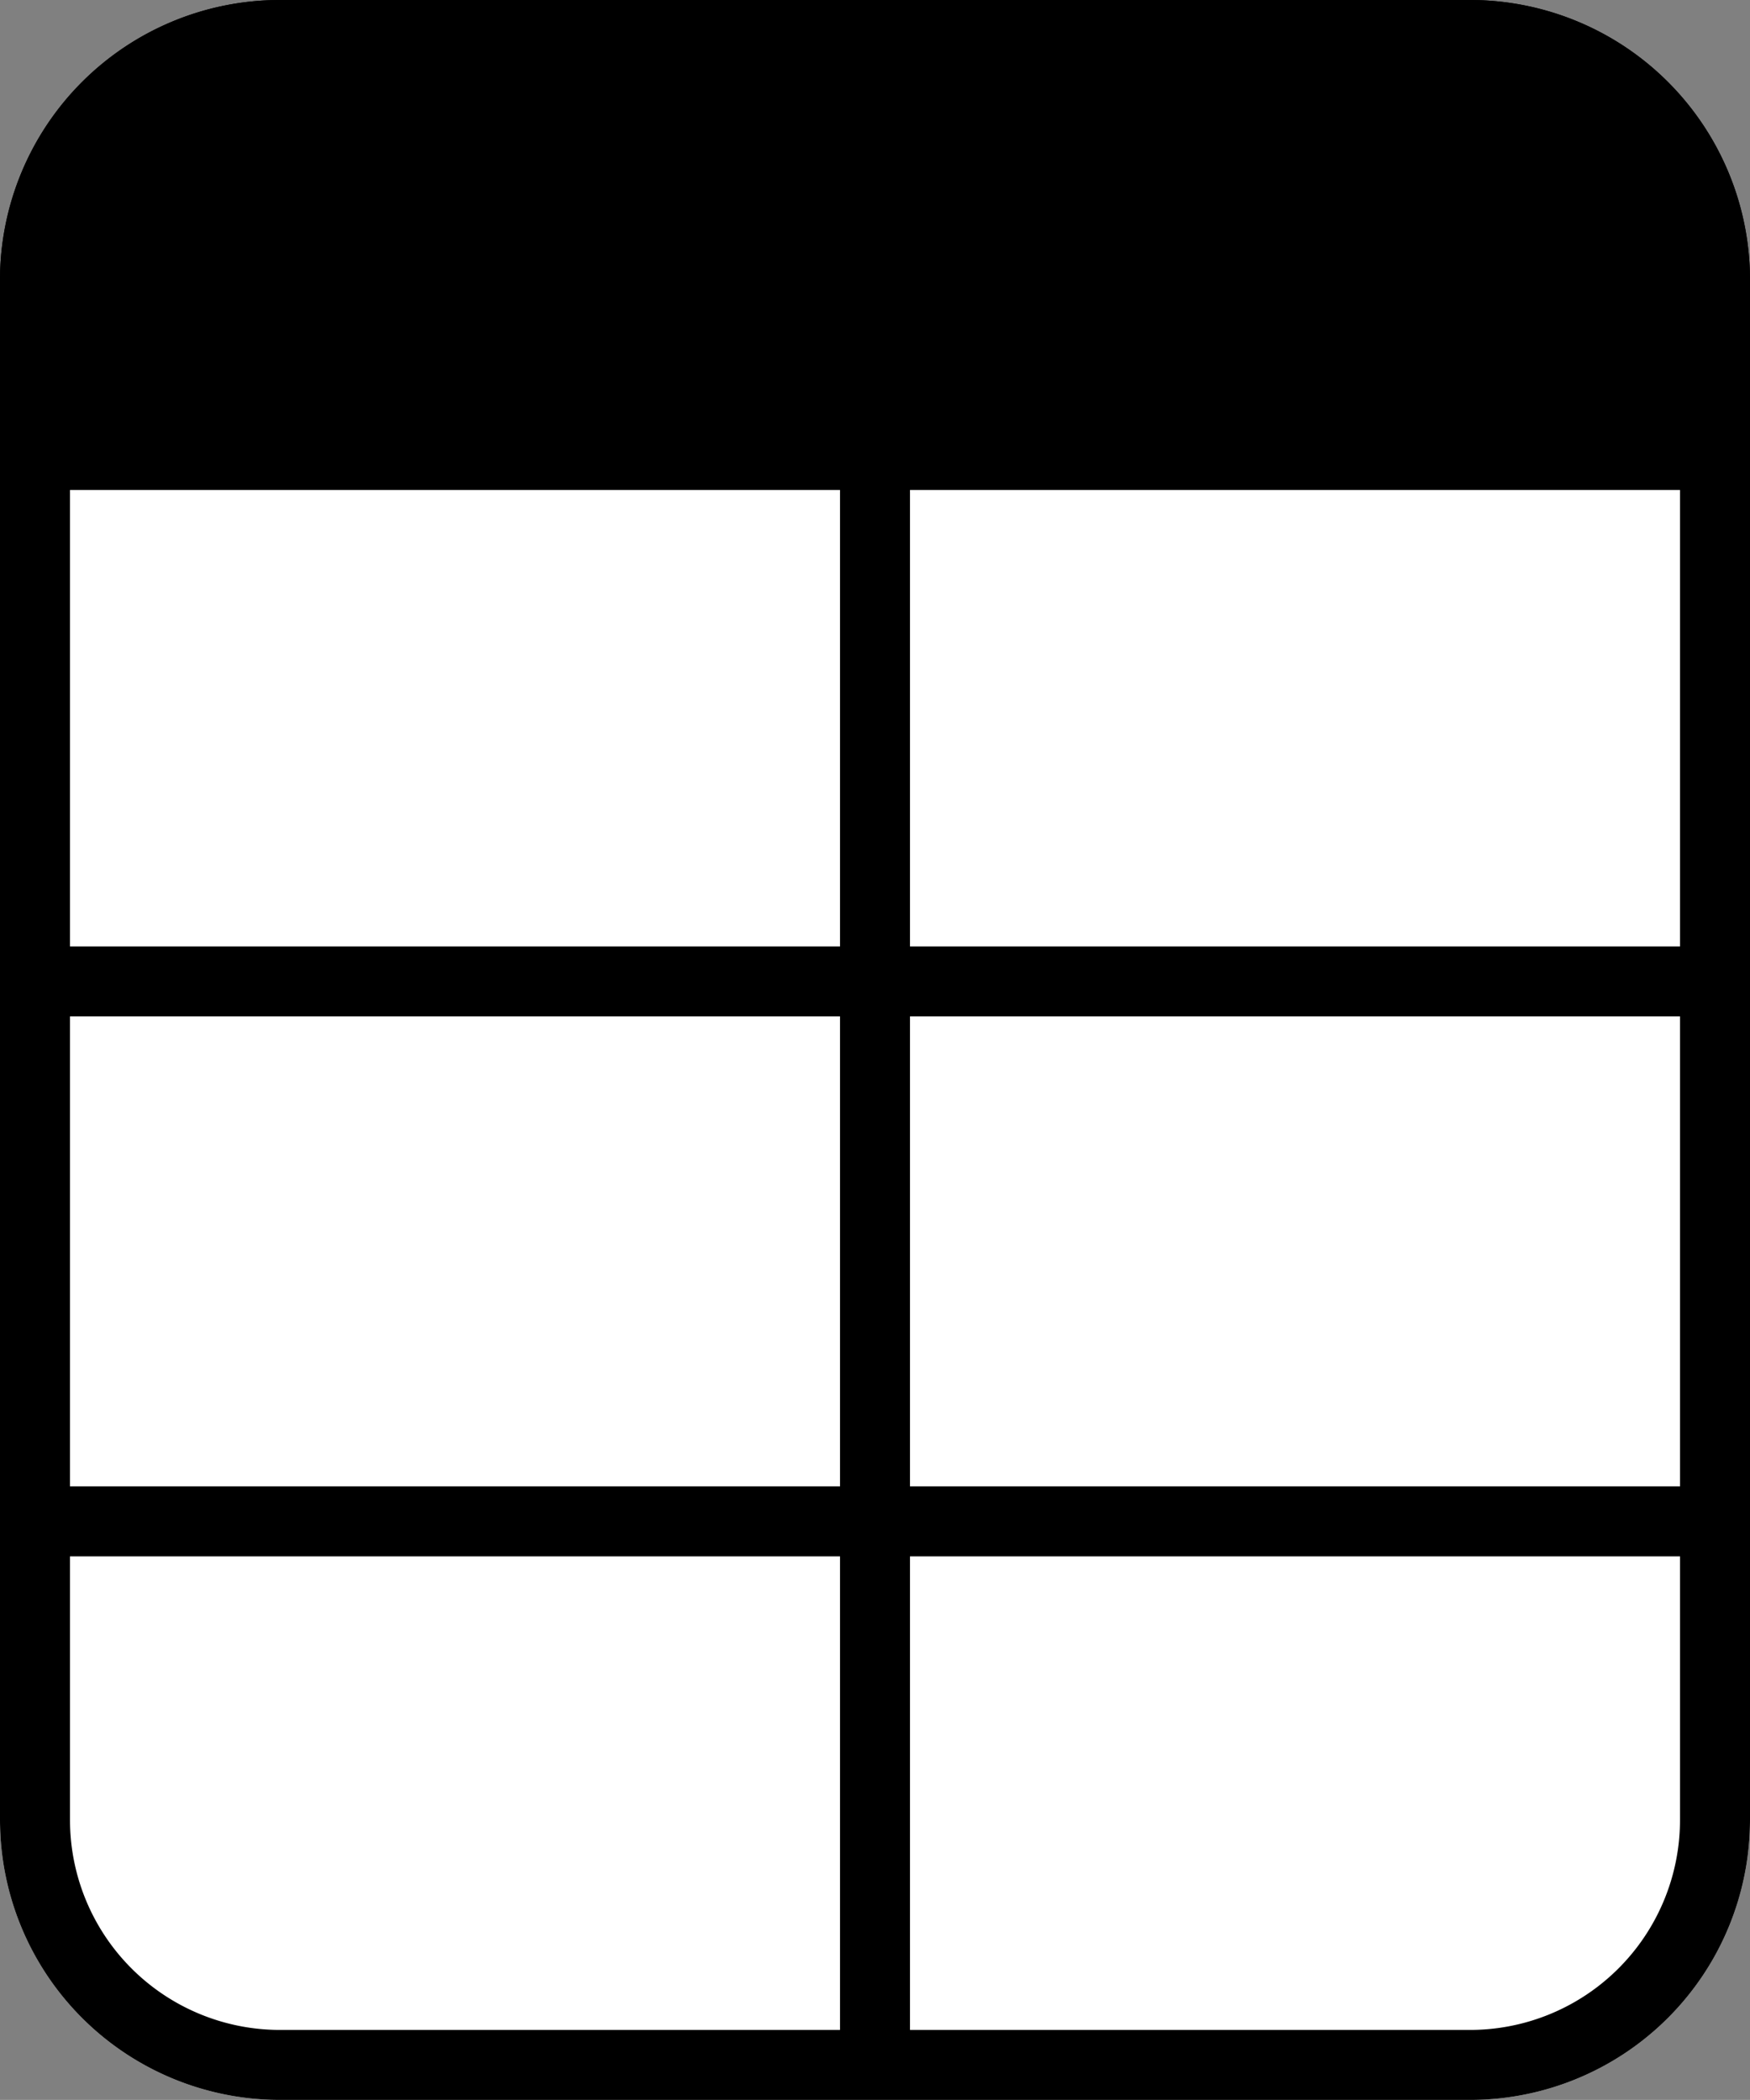 <svg id="Data_table_items_icon" data-name="Data table items_icon" xmlns="http://www.w3.org/2000/svg" width="25" height="29.999" viewBox="0 0 25 29.999">
  <rect x="0" y="0" width="25" height="29.999" fill="#808080" stroke="none"/>
  <g id="Rectangle_2014" data-name="Rectangle 2014" transform="translate(0 4.748)" fill="#fff" stroke="#000" stroke-width="1">
    <path d="M1,0H24a1,1,0,0,1,1,1V21.251a4,4,0,0,1-4,4H4a4,4,0,0,1-4-4V1A1,1,0,0,1,1,0Z" stroke="none"/>
    <path d="M1,.5H24a.5.5,0,0,1,.5.5V21.251a3.5,3.5,0,0,1-3.5,3.5H4a3.5,3.5,0,0,1-3.5-3.5V1A.5.5,0,0,1,1,.5Z" fill="none"/>
  </g>
  <line id="Line_367" data-name="Line 367" y2="26.199" transform="translate(12.5 3.051)" fill="none" stroke="#000" stroke-width="1"/>
  <line id="Line_368" data-name="Line 368" x1="24" transform="translate(0.5 14.02)" fill="none" stroke="#000" stroke-width="1"/>
  <line id="Line_369" data-name="Line 369" x1="24" transform="translate(0.5 21.734)" fill="none" stroke="#000" stroke-width="1"/>
  <g id="Rectangle_2011" data-name="Rectangle 2011" stroke="#000" stroke-width="1">
    <path d="M4,0H21a4,4,0,0,1,4,4V6a1,1,0,0,1-1,1H1A1,1,0,0,1,0,6V4A4,4,0,0,1,4,0Z" stroke="none"/>
    <path d="M4,.5H21A3.5,3.5,0,0,1,24.5,4V6a.5.5,0,0,1-.5.5H1A.5.5,0,0,1,.5,6V4A3.5,3.5,0,0,1,4,.5Z" fill="none"/>
  </g>
</svg>
